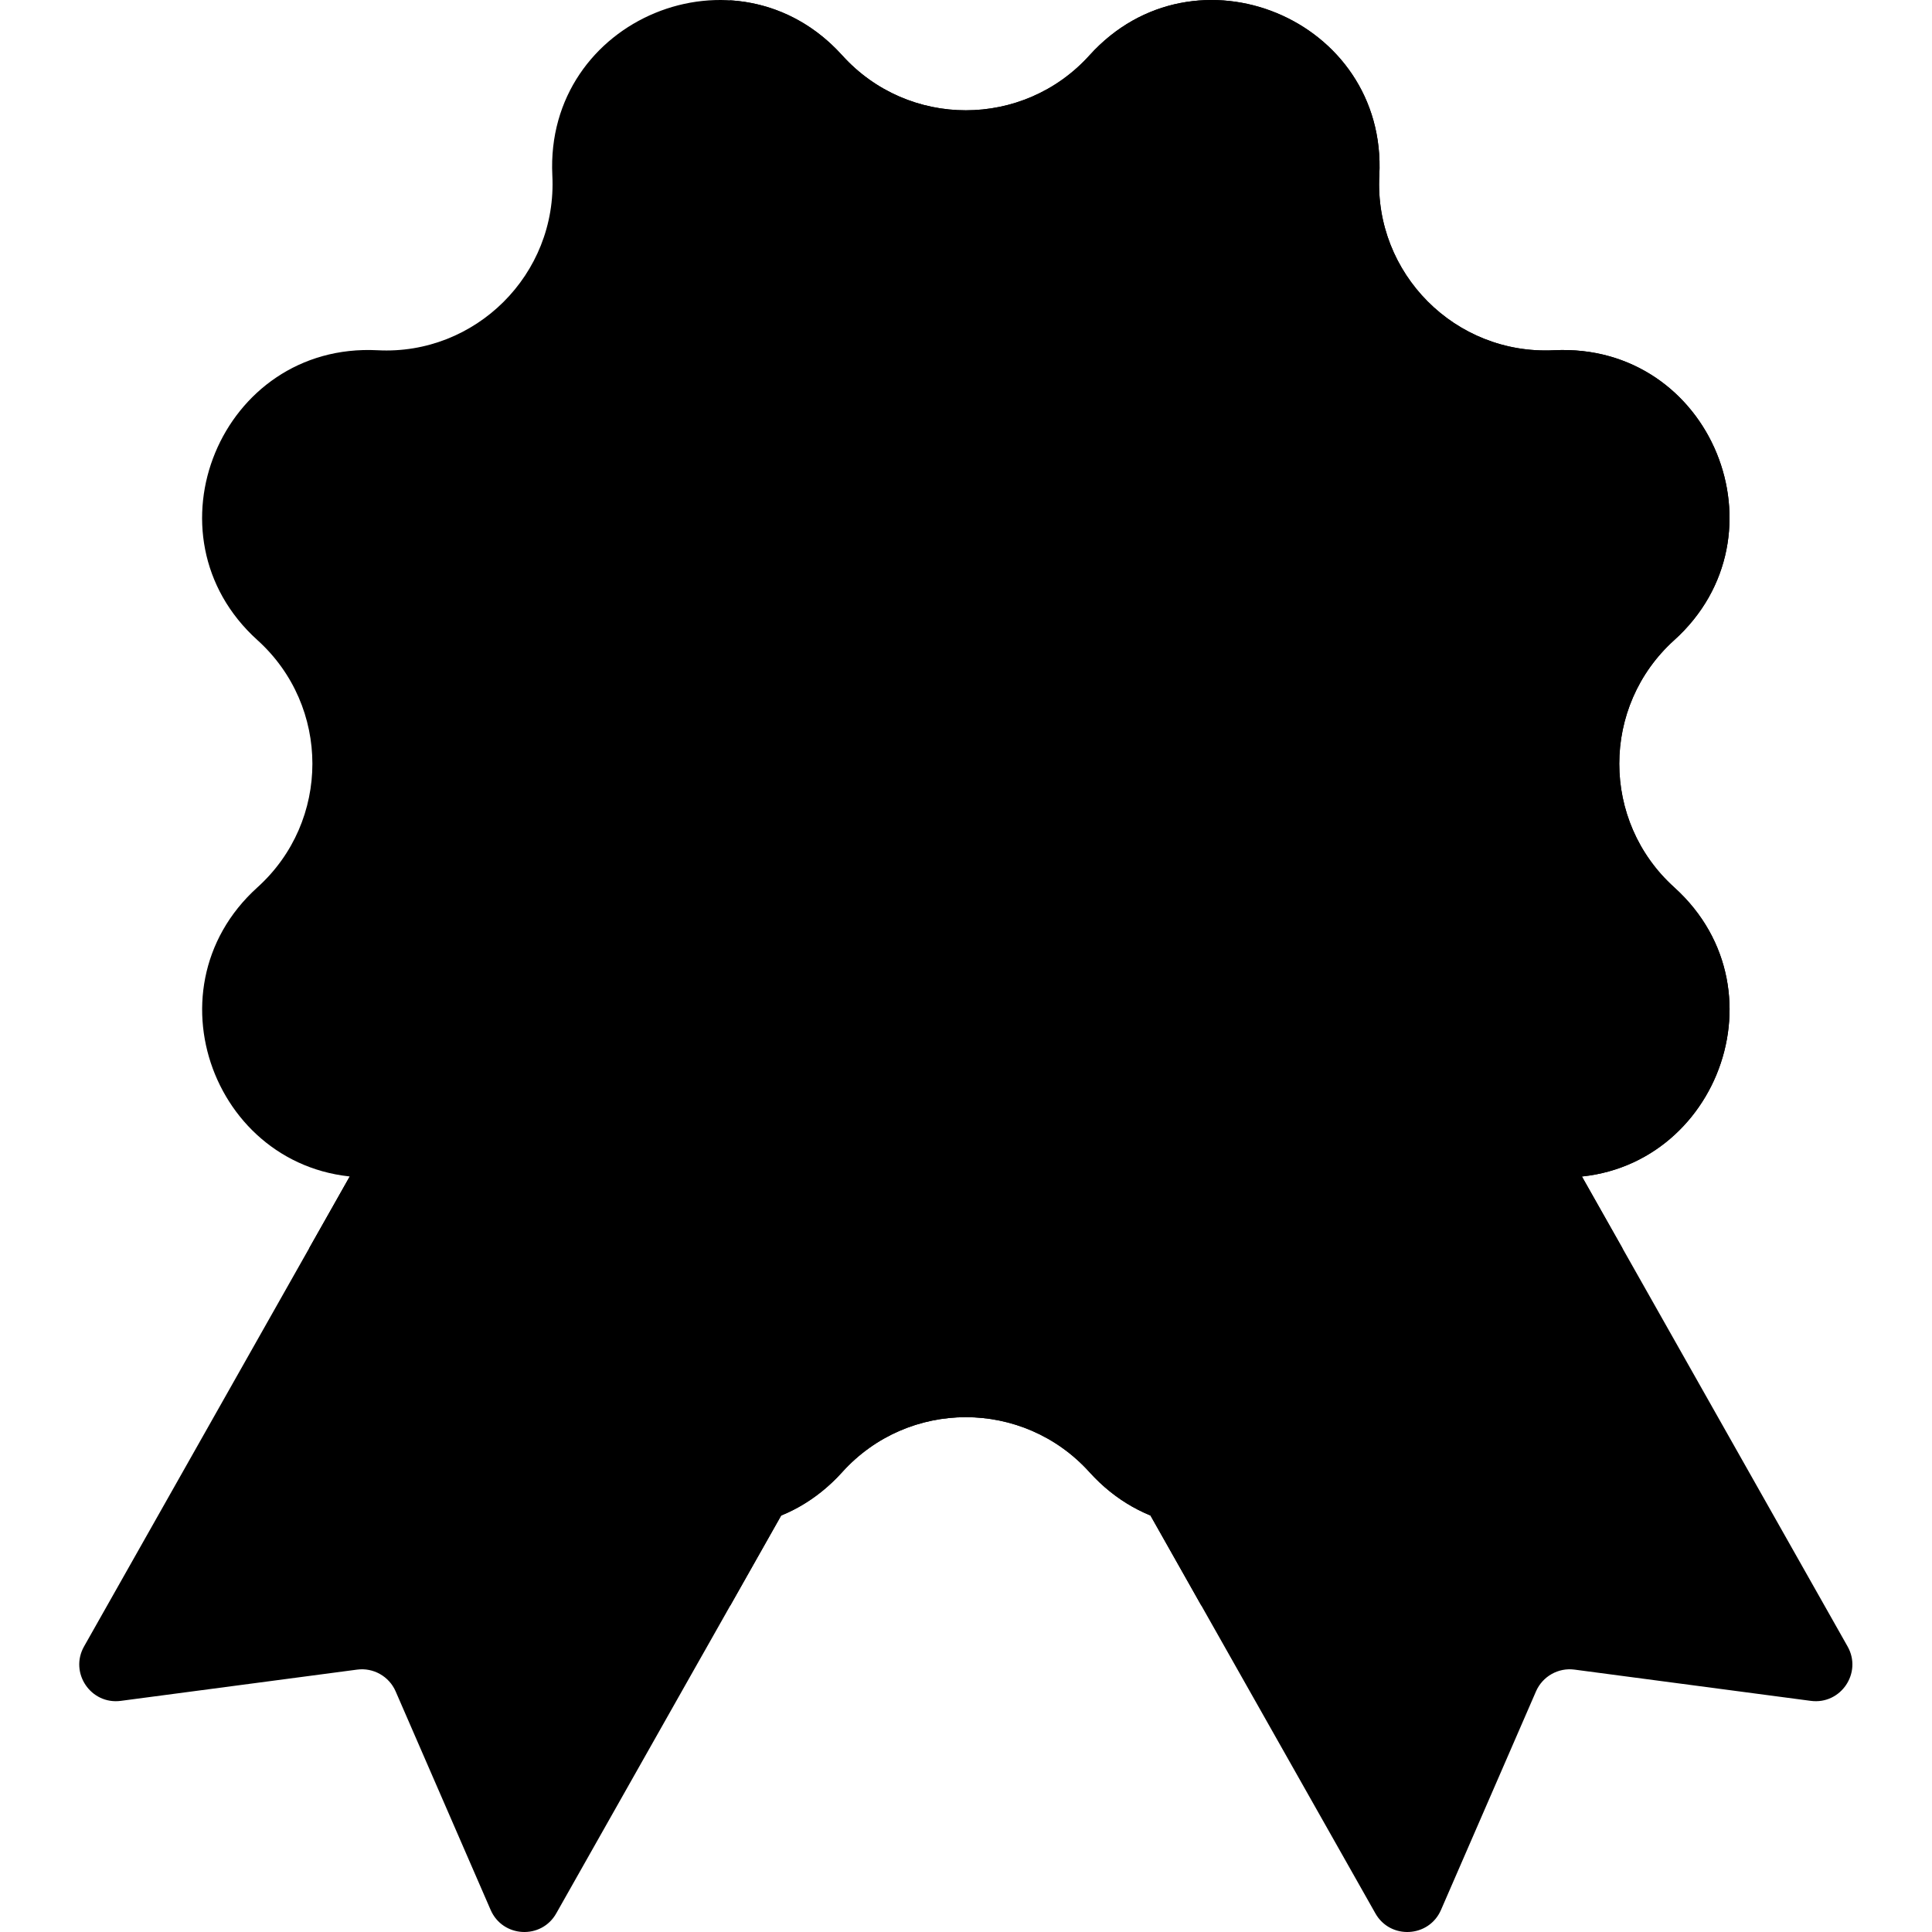 <?xml version="1.0" encoding="UTF-8"?>
<svg xmlns="http://www.w3.org/2000/svg" width="80" height="80" viewBox="0 0 80 80" fill="none">
  <g clip-path="url(#clip0_42_3330)">
    <path d="M36.998 54.526C20.791 83.202 36.688 55.072 23.033 79.229C22.417 80.32 20.817 80.236 20.317 79.087L16.382 70.035C16.111 69.414 15.461 69.046 14.789 69.135L5.004 70.429C3.761 70.594 2.864 69.267 3.481 68.175C12.545 52.142 8.009 60.166 17.445 43.473L27.222 49L36.998 54.526Z" fill="#0B228D" style="fill:#0B228D;fill:color(display-p3 0.044 0.132 0.554);fill-opacity:1;"></path>
    <path d="M74.981 70.429L65.196 69.135C64.525 69.046 63.874 69.414 63.603 70.035L59.668 79.087C59.168 80.236 57.568 80.32 56.952 79.229L49.741 66.476L47.556 62.608L42.987 54.526L52.764 49L62.54 43.473C63.177 44.601 76.011 67.303 76.504 68.175C77.121 69.267 76.224 70.594 74.981 70.429Z" fill="#0B228D" style="fill:#0B228D;fill:color(display-p3 0.044 0.132 0.554);fill-opacity:1;"></path>
    <path d="M27.222 49L36.998 54.526C36.811 54.855 37.584 53.489 30.237 66.487C24.732 66.697 19.304 62.341 19.637 55.82C19.75 53.698 18.002 51.867 15.797 51.98C14.753 52.03 13.746 51.928 12.798 51.695C19.189 40.39 16.957 44.337 17.445 43.473L27.222 49Z" fill="#0729CD" style="fill:#0729CD;fill:color(display-p3 0.027 0.161 0.804);fill-opacity:1;"></path>
    <path d="M67.189 51.699C66.234 51.934 65.226 52.034 64.188 51.98C62.04 51.867 60.238 53.639 60.348 55.82C60.487 58.652 59.52 61.304 57.622 63.296C55.538 65.485 52.633 66.602 49.741 66.476L47.556 62.608L42.987 54.525L52.764 49L62.54 43.474C63.026 44.335 60.799 40.393 67.189 51.699Z" fill="#0729CD" style="fill:#0729CD;fill:color(display-p3 0.027 0.161 0.804);fill-opacity:1;"></path>
    <path d="M64.354 48.746C60.31 48.531 56.906 51.877 57.115 55.985C57.435 62.506 49.438 65.75 45.112 60.958C43.742 59.441 41.867 58.682 39.993 58.682C38.119 58.682 36.243 59.441 34.874 60.958C30.527 65.772 22.54 62.465 22.871 55.985C23.087 51.942 19.741 48.538 15.633 48.746C9.112 49.066 5.868 41.07 10.66 36.743C13.695 34.004 13.693 29.244 10.66 26.506C5.843 22.156 9.154 14.17 15.633 14.503C19.676 14.717 23.08 11.373 22.871 7.264C22.553 0.76 30.537 -2.513 34.874 2.292C37.614 5.326 42.373 5.325 45.112 2.292C49.462 -2.525 57.447 0.786 57.115 7.264C56.9 11.307 60.245 14.711 64.354 14.503C70.874 14.183 74.119 22.18 69.326 26.506C66.291 29.246 66.293 34.005 69.326 36.743C74.143 41.093 70.832 49.08 64.354 48.746Z" fill="#0220AB" style="fill:#0220AB;fill:color(display-p3 0.008 0.126 0.671);fill-opacity:1;"></path>
    <path d="M64.354 48.746C60.31 48.531 56.906 51.877 57.115 55.985C57.435 62.506 49.438 65.75 45.112 60.958C43.742 59.441 41.867 58.682 39.993 58.682C38.119 58.682 36.243 59.441 34.874 60.958C34.125 61.788 33.267 62.377 32.362 62.748C29.814 61.738 27.845 59.269 28.013 55.985C28.228 51.942 24.883 48.538 20.774 48.746C14.254 49.066 11.009 41.07 15.802 36.743C17.318 35.374 18.076 33.498 18.076 31.625C18.076 29.75 17.318 27.875 15.802 26.506C10.985 22.156 14.296 14.17 20.774 14.503C24.818 14.717 28.222 11.373 28.013 7.264C27.882 4.896 29.025 2.086 30.229 0.013C31.89 0.112 33.55 0.825 34.874 2.292C37.614 5.326 42.373 5.325 45.112 2.292C49.462 -2.525 57.448 0.786 57.115 7.264C56.9 11.307 60.245 14.711 64.354 14.503C70.874 14.183 74.119 22.18 69.326 26.506C66.291 29.246 66.293 34.005 69.326 36.743C74.143 41.093 70.832 49.08 64.354 48.746Z" fill="#1035E6" style="fill:#1035E6;fill:color(display-p3 0.063 0.208 0.902);fill-opacity:1;"></path>
    <path d="M62.134 31.625C62.134 42.656 54.066 51.805 43.508 53.488C42.363 53.672 41.189 53.766 39.993 53.766C27.766 53.766 17.851 43.852 17.851 31.625C17.851 19.397 27.766 9.483 39.993 9.483C41.189 9.483 42.363 9.578 43.508 9.761C54.066 11.444 62.134 20.593 62.134 31.625Z" fill="#1331C1" style="fill:#1331C1;fill:color(display-p3 0.073 0.191 0.758);fill-opacity:1;"></path>
    <path d="M62.134 31.625C62.134 42.656 54.066 51.805 43.508 53.488C32.949 51.805 24.881 42.657 24.881 31.625C24.881 20.593 32.949 11.444 43.508 9.761C54.066 11.444 62.134 20.593 62.134 31.625Z" fill="#2349FF" style="fill:#2349FF;fill:color(display-p3 0.138 0.287 1);fill-opacity:1;"></path>
    <path d="M54.762 31.679V39.637C54.762 43.059 51.962 45.859 48.54 45.859H36.279C34.667 45.859 33.349 44.541 33.349 42.929V29.442C33.349 27.831 34.667 26.512 36.279 26.512H38.949C39.207 26.512 39.452 26.397 39.616 26.197L45.902 18.611C46.98 17.3 48.898 16.985 50.289 17.958C51.845 19.045 52.12 21.224 50.937 22.662L48.92 25.109C48.468 25.674 48.871 26.512 49.595 26.512C52.449 26.512 54.762 28.826 54.762 31.679Z" fill="#FFDA2D" style="fill:#FFDA2D;fill:color(display-p3 1 0.855 0.176);fill-opacity:1;"></path>
    <path d="M25.224 43.352V28.615C25.224 27.599 26.047 26.777 27.062 26.777H31.174C32.371 26.777 33.349 27.756 33.349 28.952V43.016C33.349 44.212 32.37 45.191 31.174 45.191H27.062C26.047 45.191 25.224 44.367 25.224 43.352Z" fill="#FF9100" style="fill:#FF9100;fill:color(display-p3 1 0.569 0);fill-opacity:1;"></path>
  </g>
  <defs>
    <clipPath id="clip0_42_3330">
      <rect width="80" height="80" fill="white" style="fill:white;fill-opacity:1;"></rect>
    </clipPath>
  </defs>
</svg>
